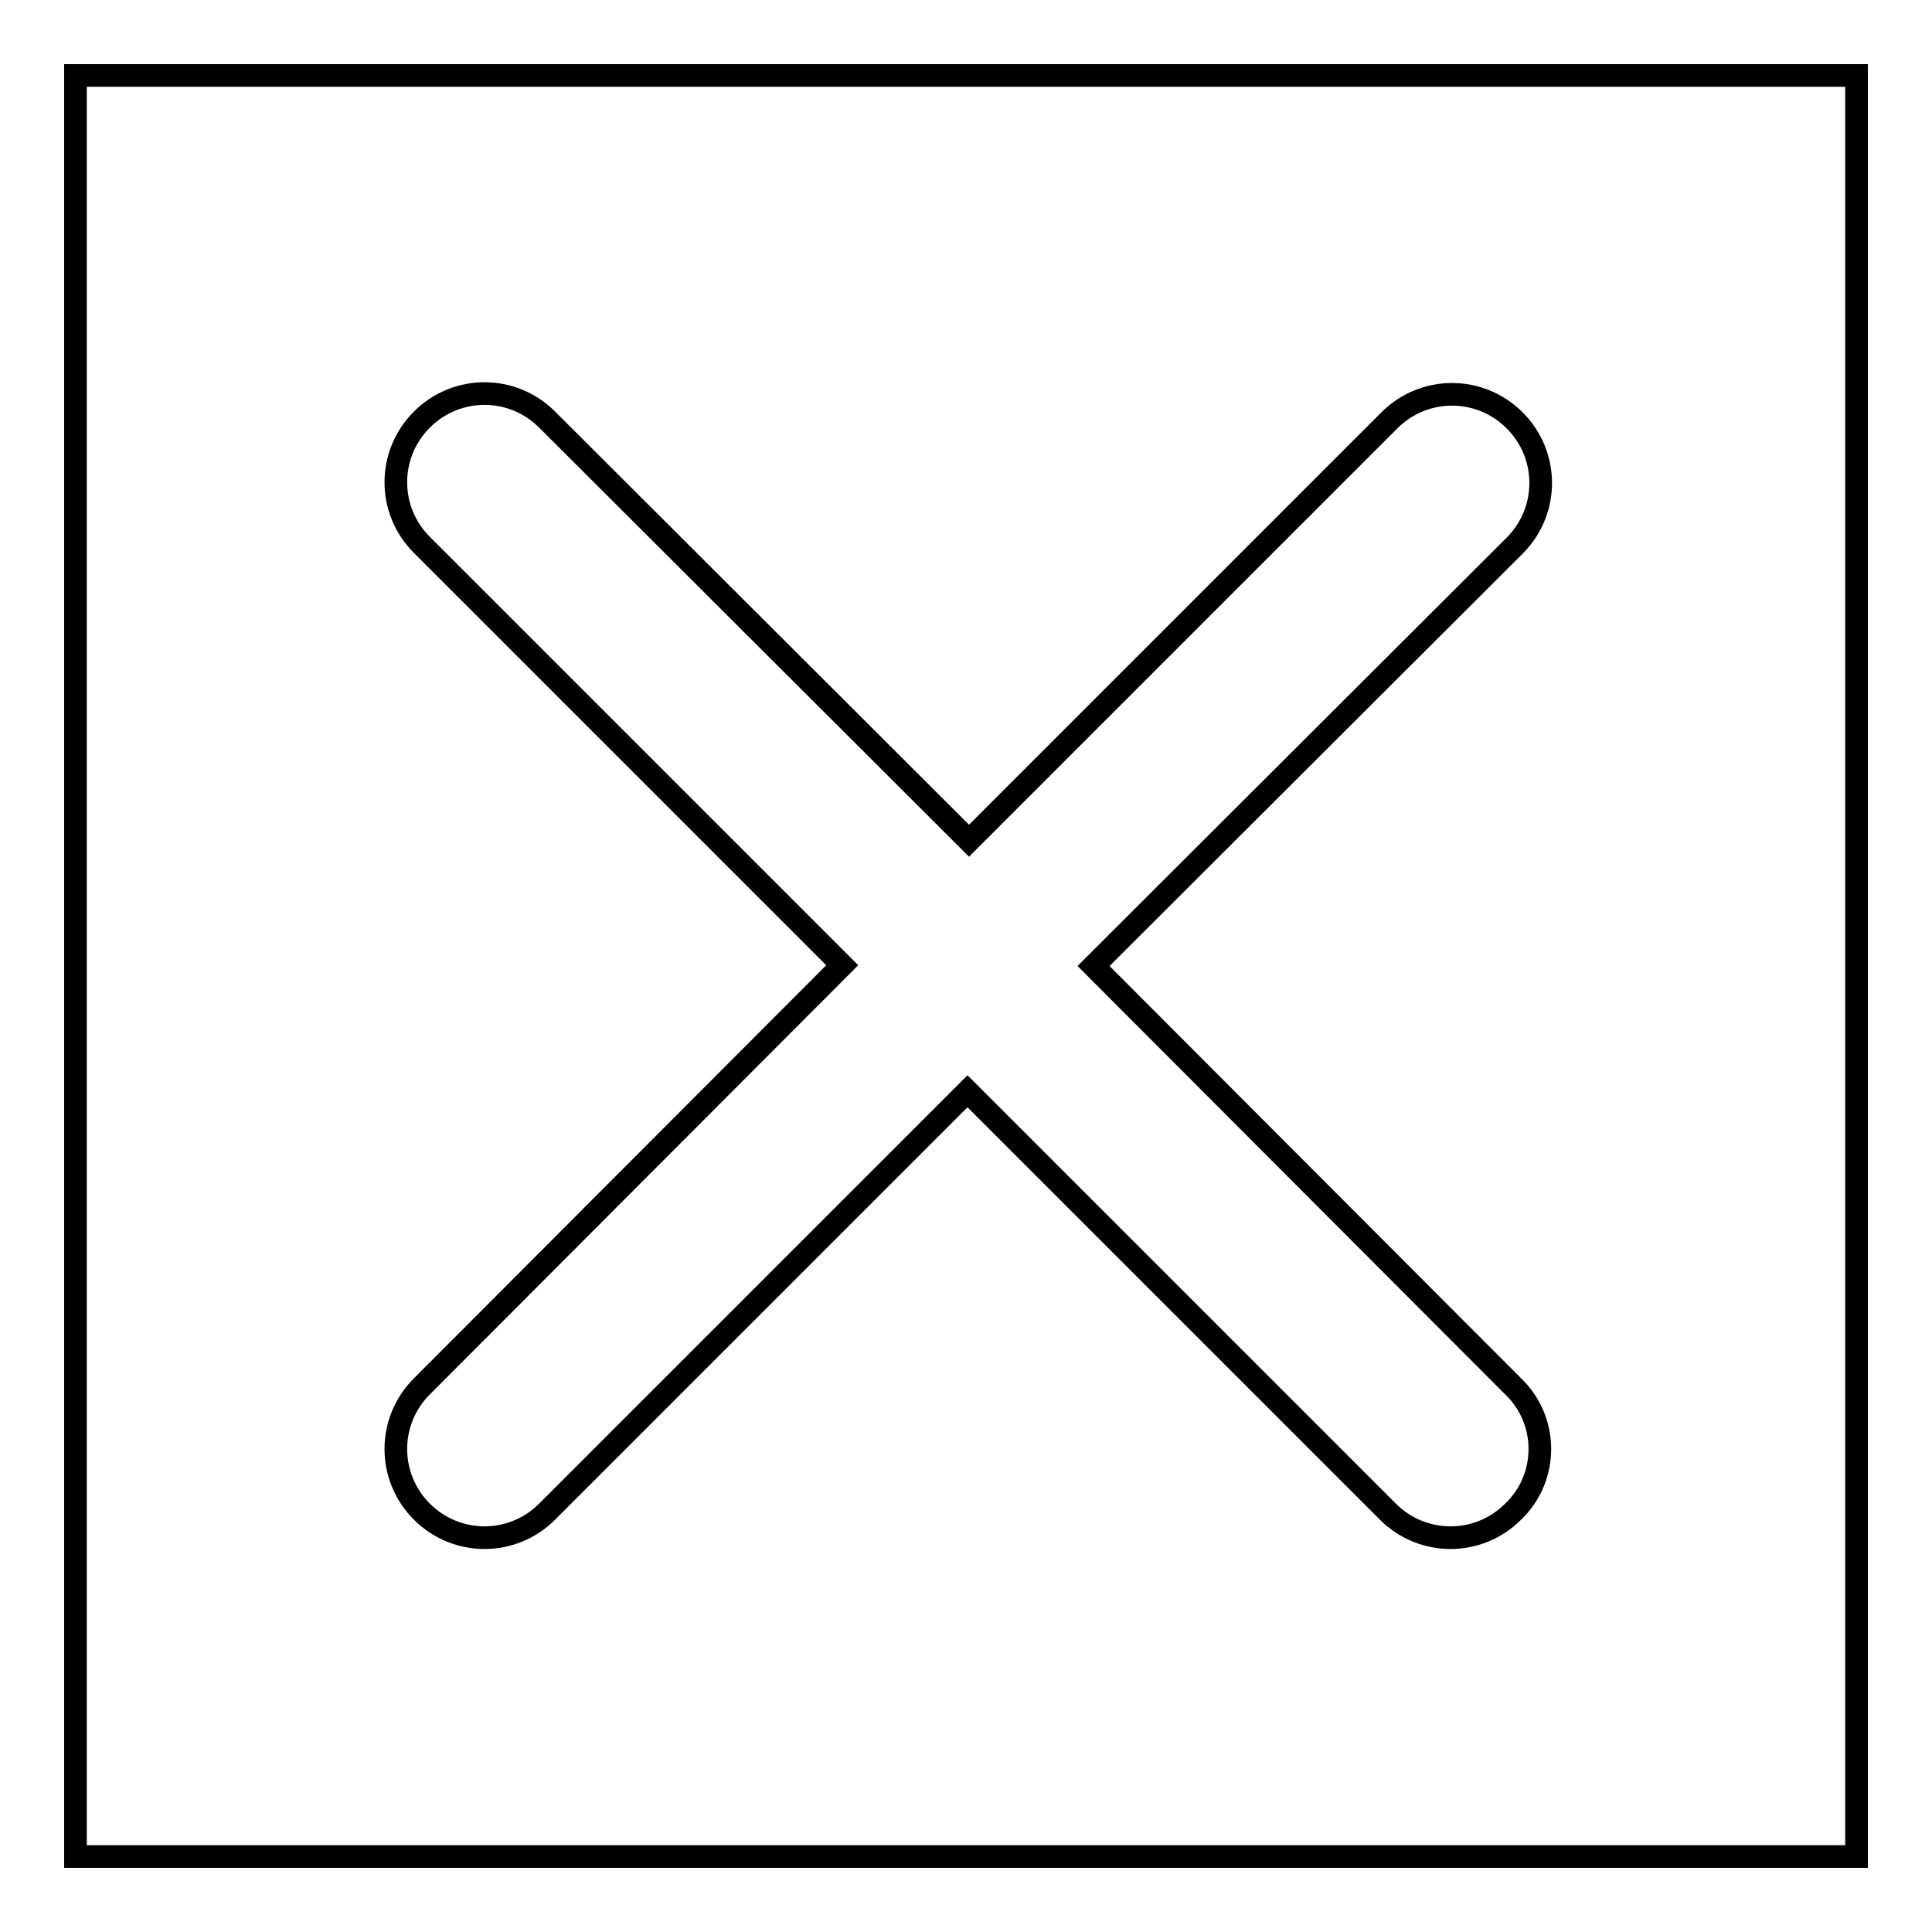 <?xml version="1.0" encoding="utf-8"?>
<!-- Svg Vector Icons : http://www.onlinewebfonts.com/icon -->
<!DOCTYPE svg PUBLIC "-//W3C//DTD SVG 1.1//EN" "http://www.w3.org/Graphics/SVG/1.1/DTD/svg11.dtd">
<svg version="1.1" xmlns="http://www.w3.org/2000/svg" xmlns:xlink="http://www.w3.org/1999/xlink" x="0px" y="0px" viewBox="0 0 256 256" enable-background="new 0 0 256 256" xml:space="preserve">
<g><g><path stroke-width="3" fill-opacity="0" stroke="#000000"  d="M10,10h236v236H10V10L10,10z"/><path stroke-width="3" fill-opacity="0" stroke="#000000"  d="M200.6,183.8L144.9,128l55.8-55.7c4.6-4.6,4.6-12,0-16.6c-4.6-4.6-12-4.6-16.6,0l-55.7,55.7L72.5,55.6c-4.6-4.6-12-4.6-16.6,0c-4.6,4.6-4.6,12,0,16.6l55.7,55.7l-55.7,55.8c-4.6,4.6-4.6,12,0,16.6s12,4.6,16.6,0l55.7-55.7l55.7,55.7c4.6,4.6,12,4.6,16.6,0C205.2,195.8,205.2,188.3,200.6,183.8L200.6,183.8z"/></g></g>
</svg>